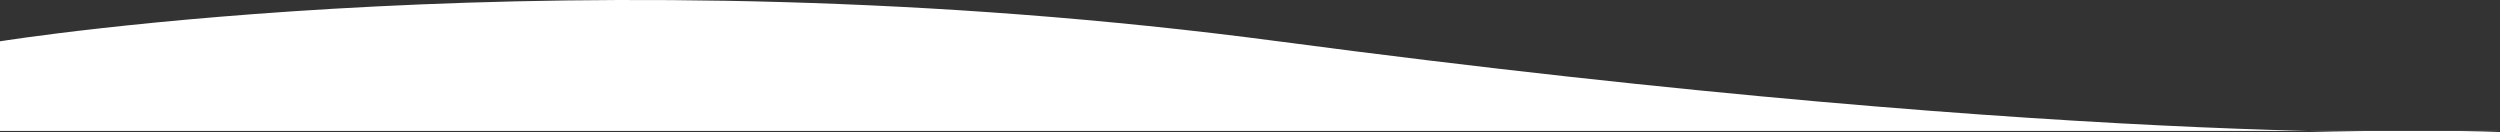<svg xmlns="http://www.w3.org/2000/svg" viewBox="0 0 1395.12 73.86"><rect x="0" y="0" width="1395.12" height="73.86" fill="#333333" stroke="none"/><defs><style>.cls-1{fill:#fff;}</style></defs><g id="レイヤー_2" data-name="レイヤー 2"><g id="レイヤー_3" data-name="レイヤー 3"><path class="cls-1" d="M0,73.05v-50s321.77-51.87,713.29,0c462.27,61.25,683.49,50,681.82,50Z"/></g></g></svg>